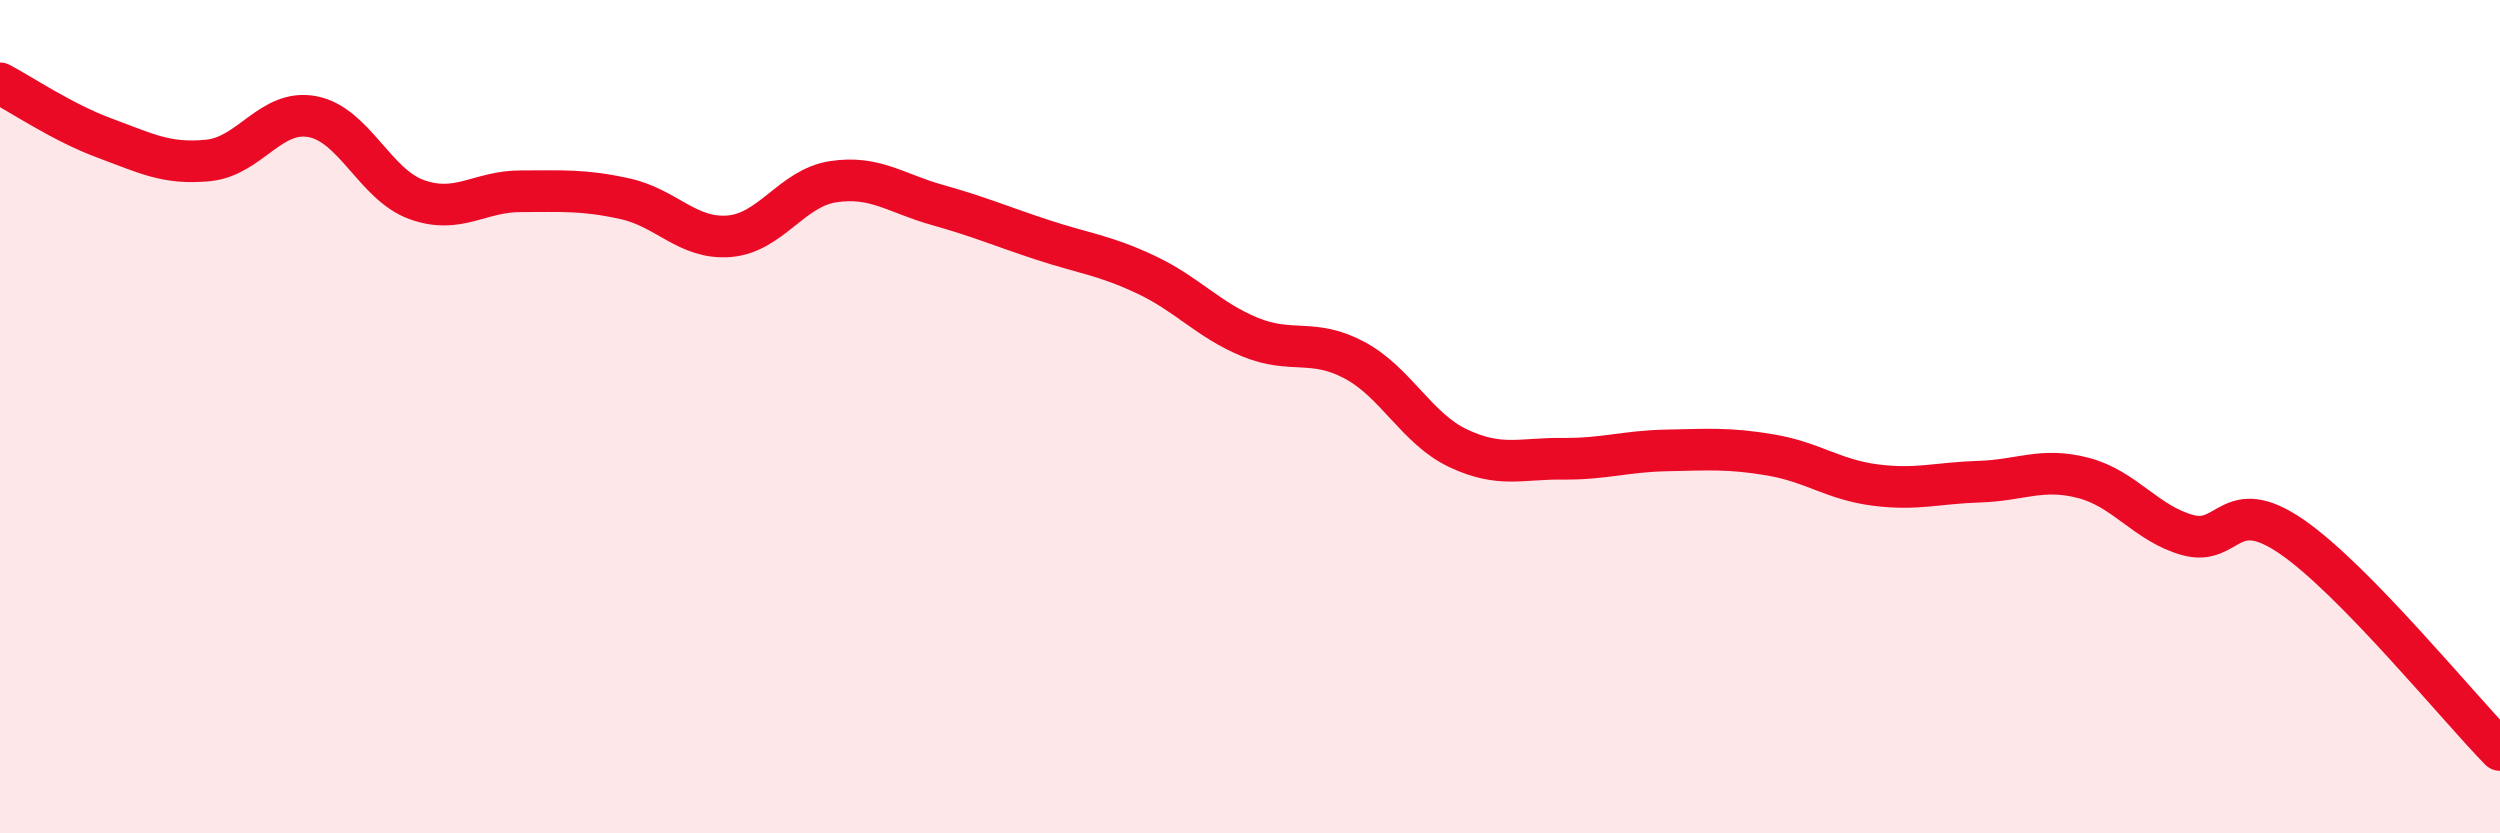 
    <svg width="60" height="20" viewBox="0 0 60 20" xmlns="http://www.w3.org/2000/svg">
      <path
        d="M 0,2 C 0.5,2.26 1.5,2.94 2.5,3.31 C 3.5,3.68 4,3.95 5,3.85 C 6,3.75 6.5,2.61 7.5,2.8 C 8.5,2.99 9,4.43 10,4.79 C 11,5.15 11.5,4.59 12.5,4.59 C 13.5,4.59 14,4.55 15,4.77 C 16,4.99 16.5,5.75 17.5,5.67 C 18.5,5.59 19,4.51 20,4.36 C 21,4.21 21.5,4.64 22.5,4.92 C 23.5,5.2 24,5.42 25,5.75 C 26,6.08 26.5,6.12 27.5,6.59 C 28.5,7.06 29,7.68 30,8.09 C 31,8.5 31.5,8.11 32.5,8.64 C 33.5,9.17 34,10.29 35,10.76 C 36,11.23 36.5,11 37.5,11.01 C 38.5,11.02 39,10.83 40,10.81 C 41,10.79 41.5,10.75 42.5,10.92 C 43.5,11.09 44,11.51 45,11.64 C 46,11.77 46.5,11.59 47.5,11.56 C 48.5,11.53 49,11.21 50,11.47 C 51,11.73 51.5,12.56 52.5,12.84 C 53.5,13.12 53.5,11.85 55,12.88 C 56.5,13.91 59,16.98 60,18L60 20L0 20Z"
        fill="#EB0A25"
        opacity="0.1"
        stroke-linecap="round"
        stroke-linejoin="round"
      />
      <path
        d="M 0,2 C 0.5,2.26 1.5,2.94 2.5,3.31 C 3.5,3.68 4,3.95 5,3.85 C 6,3.75 6.5,2.61 7.5,2.8 C 8.5,2.99 9,4.43 10,4.79 C 11,5.15 11.5,4.59 12.5,4.59 C 13.5,4.59 14,4.55 15,4.77 C 16,4.99 16.5,5.75 17.5,5.67 C 18.5,5.59 19,4.51 20,4.36 C 21,4.21 21.5,4.64 22.5,4.92 C 23.5,5.2 24,5.42 25,5.75 C 26,6.08 26.5,6.12 27.5,6.59 C 28.5,7.06 29,7.68 30,8.09 C 31,8.5 31.5,8.11 32.5,8.64 C 33.5,9.17 34,10.29 35,10.76 C 36,11.23 36.5,11 37.5,11.01 C 38.5,11.02 39,10.83 40,10.81 C 41,10.79 41.5,10.75 42.5,10.92 C 43.5,11.09 44,11.51 45,11.64 C 46,11.77 46.5,11.59 47.5,11.56 C 48.5,11.53 49,11.21 50,11.47 C 51,11.73 51.5,12.56 52.5,12.84 C 53.5,13.12 53.5,11.85 55,12.88 C 56.5,13.91 59,16.98 60,18"
        stroke="#EB0A25"
        stroke-width="1"
        fill="none"
        stroke-linecap="round"
        stroke-linejoin="round"
      />
    </svg>
  